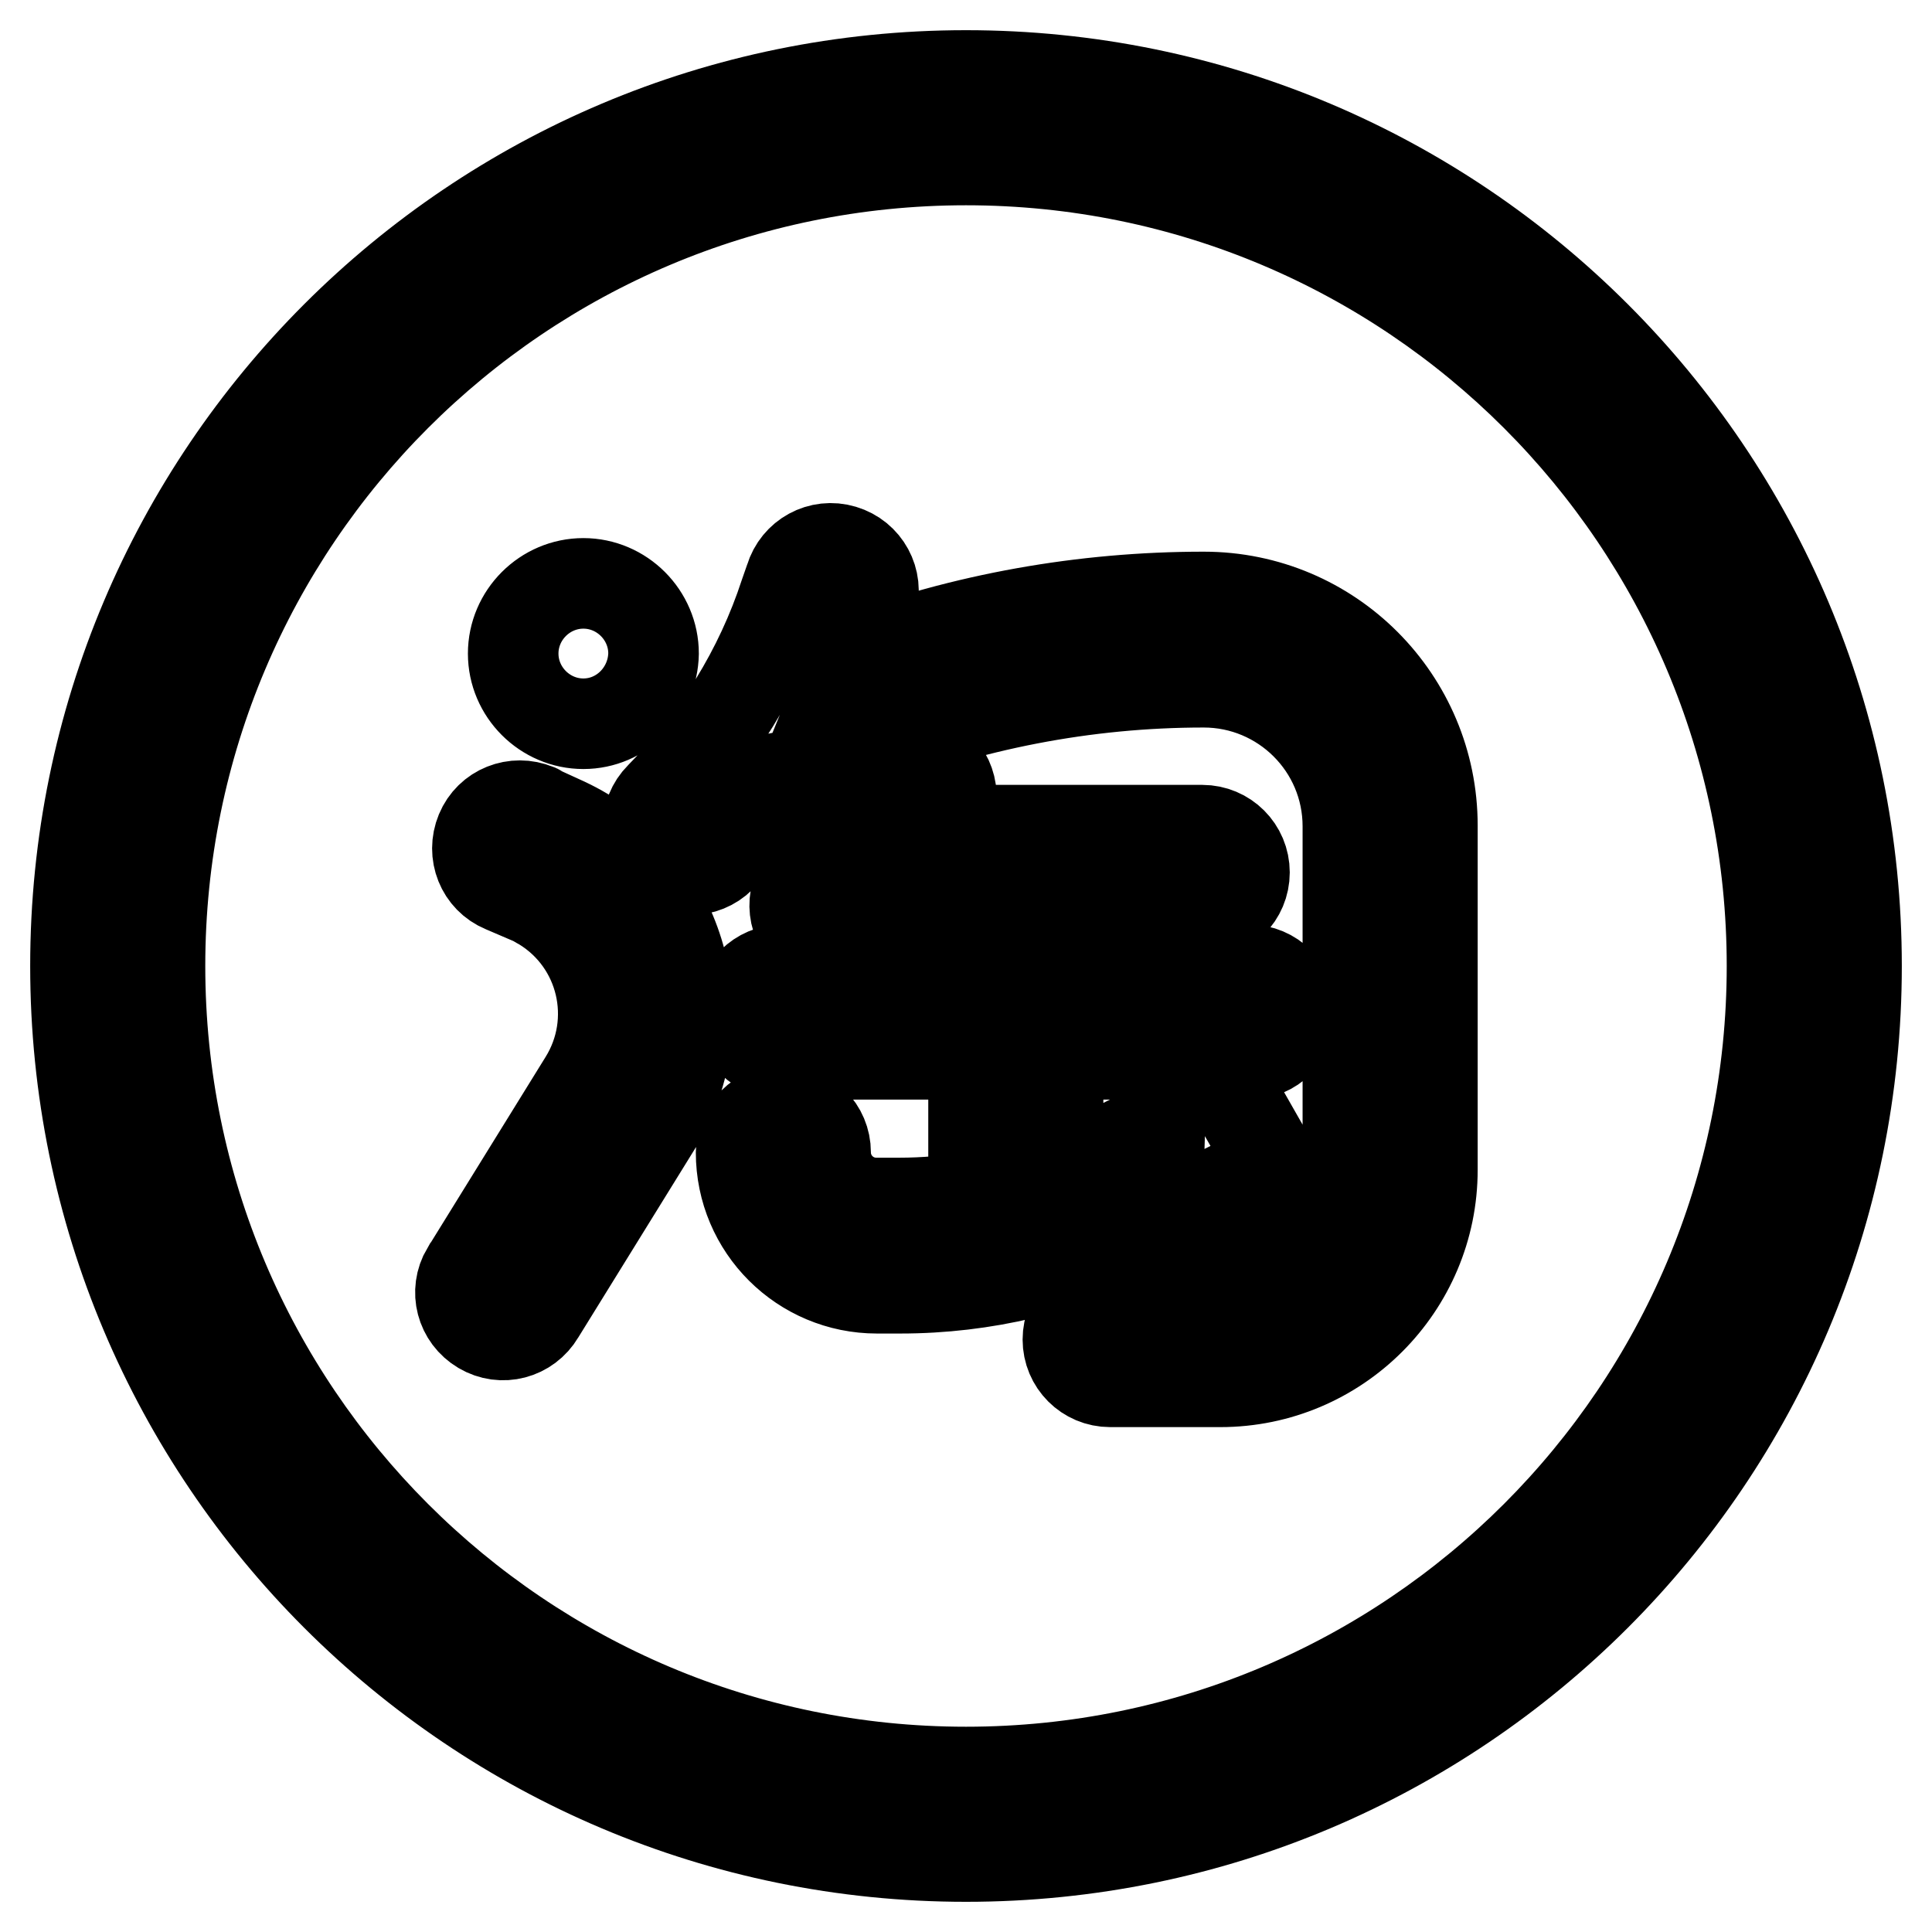 <?xml version="1.0" encoding="utf-8"?>
<!-- Svg Vector Icons : http://www.onlinewebfonts.com/icon -->
<!DOCTYPE svg PUBLIC "-//W3C//DTD SVG 1.1//EN" "http://www.w3.org/Graphics/SVG/1.1/DTD/svg11.dtd">
<svg version="1.1" xmlns="http://www.w3.org/2000/svg" xmlns:xlink="http://www.w3.org/1999/xlink" x="0px" y="0px" viewBox="0 0 256 256" enable-background="new 0 0 256 256" xml:space="preserve">
<g> <path stroke-width="12" fill-opacity="0" stroke="#000000"  d="M128,234.8c59,0,106.8-47.8,106.8-106.8S187,21.2,128,21.2l0,0C69,21.2,21.2,69,21.2,128 S69,234.8,128,234.8z M128,246c-65.2,0-118-52.8-118-118S62.8,10,128,10s118,52.8,118,118S193.2,246,128,246z M158.7,159.4 l-7.6,3.8c-9.9,4.9-20.7,7.5-31.8,7.5h-3.1c-9.9,0-18-8-18-18c0-3.1,2.5-5.6,5.6-5.6c3.1,0,5.6,2.5,5.6,5.6c0,3.7,3,6.7,6.7,6.7 l0,0h3.1c3.3,0,6.6-0.3,9.8-0.8v-18.9h-25.3c-3.1,0-5.6-2.5-5.6-5.6c0-3.1,2.5-5.6,5.6-5.6c0,0,0,0,0,0h25.3v-7.3h-11.5 c-0.6,0.7-1.3,1.4-1.9,2l-0.7,0.7c-2.2,2.2-5.7,2.3-7.9,0.1c-2.2-2.2-2.3-5.7-0.1-7.9c0,0,0.1-0.1,0.1-0.1l0.7-0.7 c3.3-3.3,5.9-7.3,7.5-11.7c1.1-2.9,4.3-4.4,7.2-3.3c2.9,1.1,4.4,4.3,3.3,7.2l0,0c-0.3,0.8-0.6,1.7-1,2.5h34.6 c3.1,0,5.6,2.5,5.6,5.6s-2.5,5.6-5.6,5.6h-19.1v7.3h25.3c3.1,0,5.6,2.5,5.6,5.6c0,3.1-2.5,5.6-5.6,5.6c0,0,0,0,0,0h-25.3v15.8 c1.9-0.7,3.8-1.6,5.7-2.5l7.8-3.9c0.1-3.1,2.6-5.6,5.7-5.5c2,0,3.8,1.1,4.8,2.8l4.9,8.6c1.5,2.7,0.6,6.1-2.1,7.7 c-2.7,1.5-6.1,0.6-7.7-2.1L158.7,159.4L158.7,159.4z M112.8,87.5c14.9-5.6,30.8-8.4,46.7-8.4c16.8,0,30.3,13.6,30.3,30.3V155 c0,15.5-12.6,28.1-28.1,28.1l0,0h-14.6c-3.1,0-5.6-2.5-5.6-5.6c0-3.1,2.5-5.6,5.6-5.6c0,0,0,0,0,0h14.6c9.3,0,16.9-7.5,16.9-16.9 v-45.5c0-10.6-8.6-19.1-19.1-19.1l0,0c-15.6,0-31.1,3-45.6,8.8l-7.9,3.2c-0.5,0.2-1,0.3-1.5,0.4c-2.7,3.8-5.7,7.4-9,10.8 c-2.2,2.2-5.8,2.2-8,0c-2.2-2.2-2.2-5.8,0-8C95,98,100.7,88.8,104,78.7l0.7-2c0.9-3,4-4.7,7-3.8c3,0.9,4.7,4,3.8,7 c0,0.1-0.1,0.3-0.1,0.4l-0.7,2C114.1,84.1,113.5,85.8,112.8,87.5z M77.3,95.9c-5.1,0-9.3-4.2-9.3-9.3c0-5.1,4.2-9.3,9.3-9.3 c5.1,0,9.3,4.2,9.3,9.3C86.5,91.7,82.4,95.9,77.3,95.9L77.3,95.9z M66.7,117.6c-2.9-1.2-4.2-4.5-3-7.4c1.2-2.9,4.5-4.2,7.4-3 c0.1,0,0.2,0.1,0.3,0.2l3.5,1.6c14.1,6.6,20.1,23.3,13.6,37.3c-0.5,1-1,2-1.6,2.9l-15.4,24.9c-1.6,2.7-5,3.6-7.7,2 c-2.7-1.6-3.6-5-2-7.7c0.1-0.1,0.1-0.2,0.2-0.3l15.4-24.9c4.9-7.9,2.5-18.3-5.5-23.2c-0.6-0.3-1.1-0.7-1.7-0.9L66.7,117.6z"/></g>
</svg>